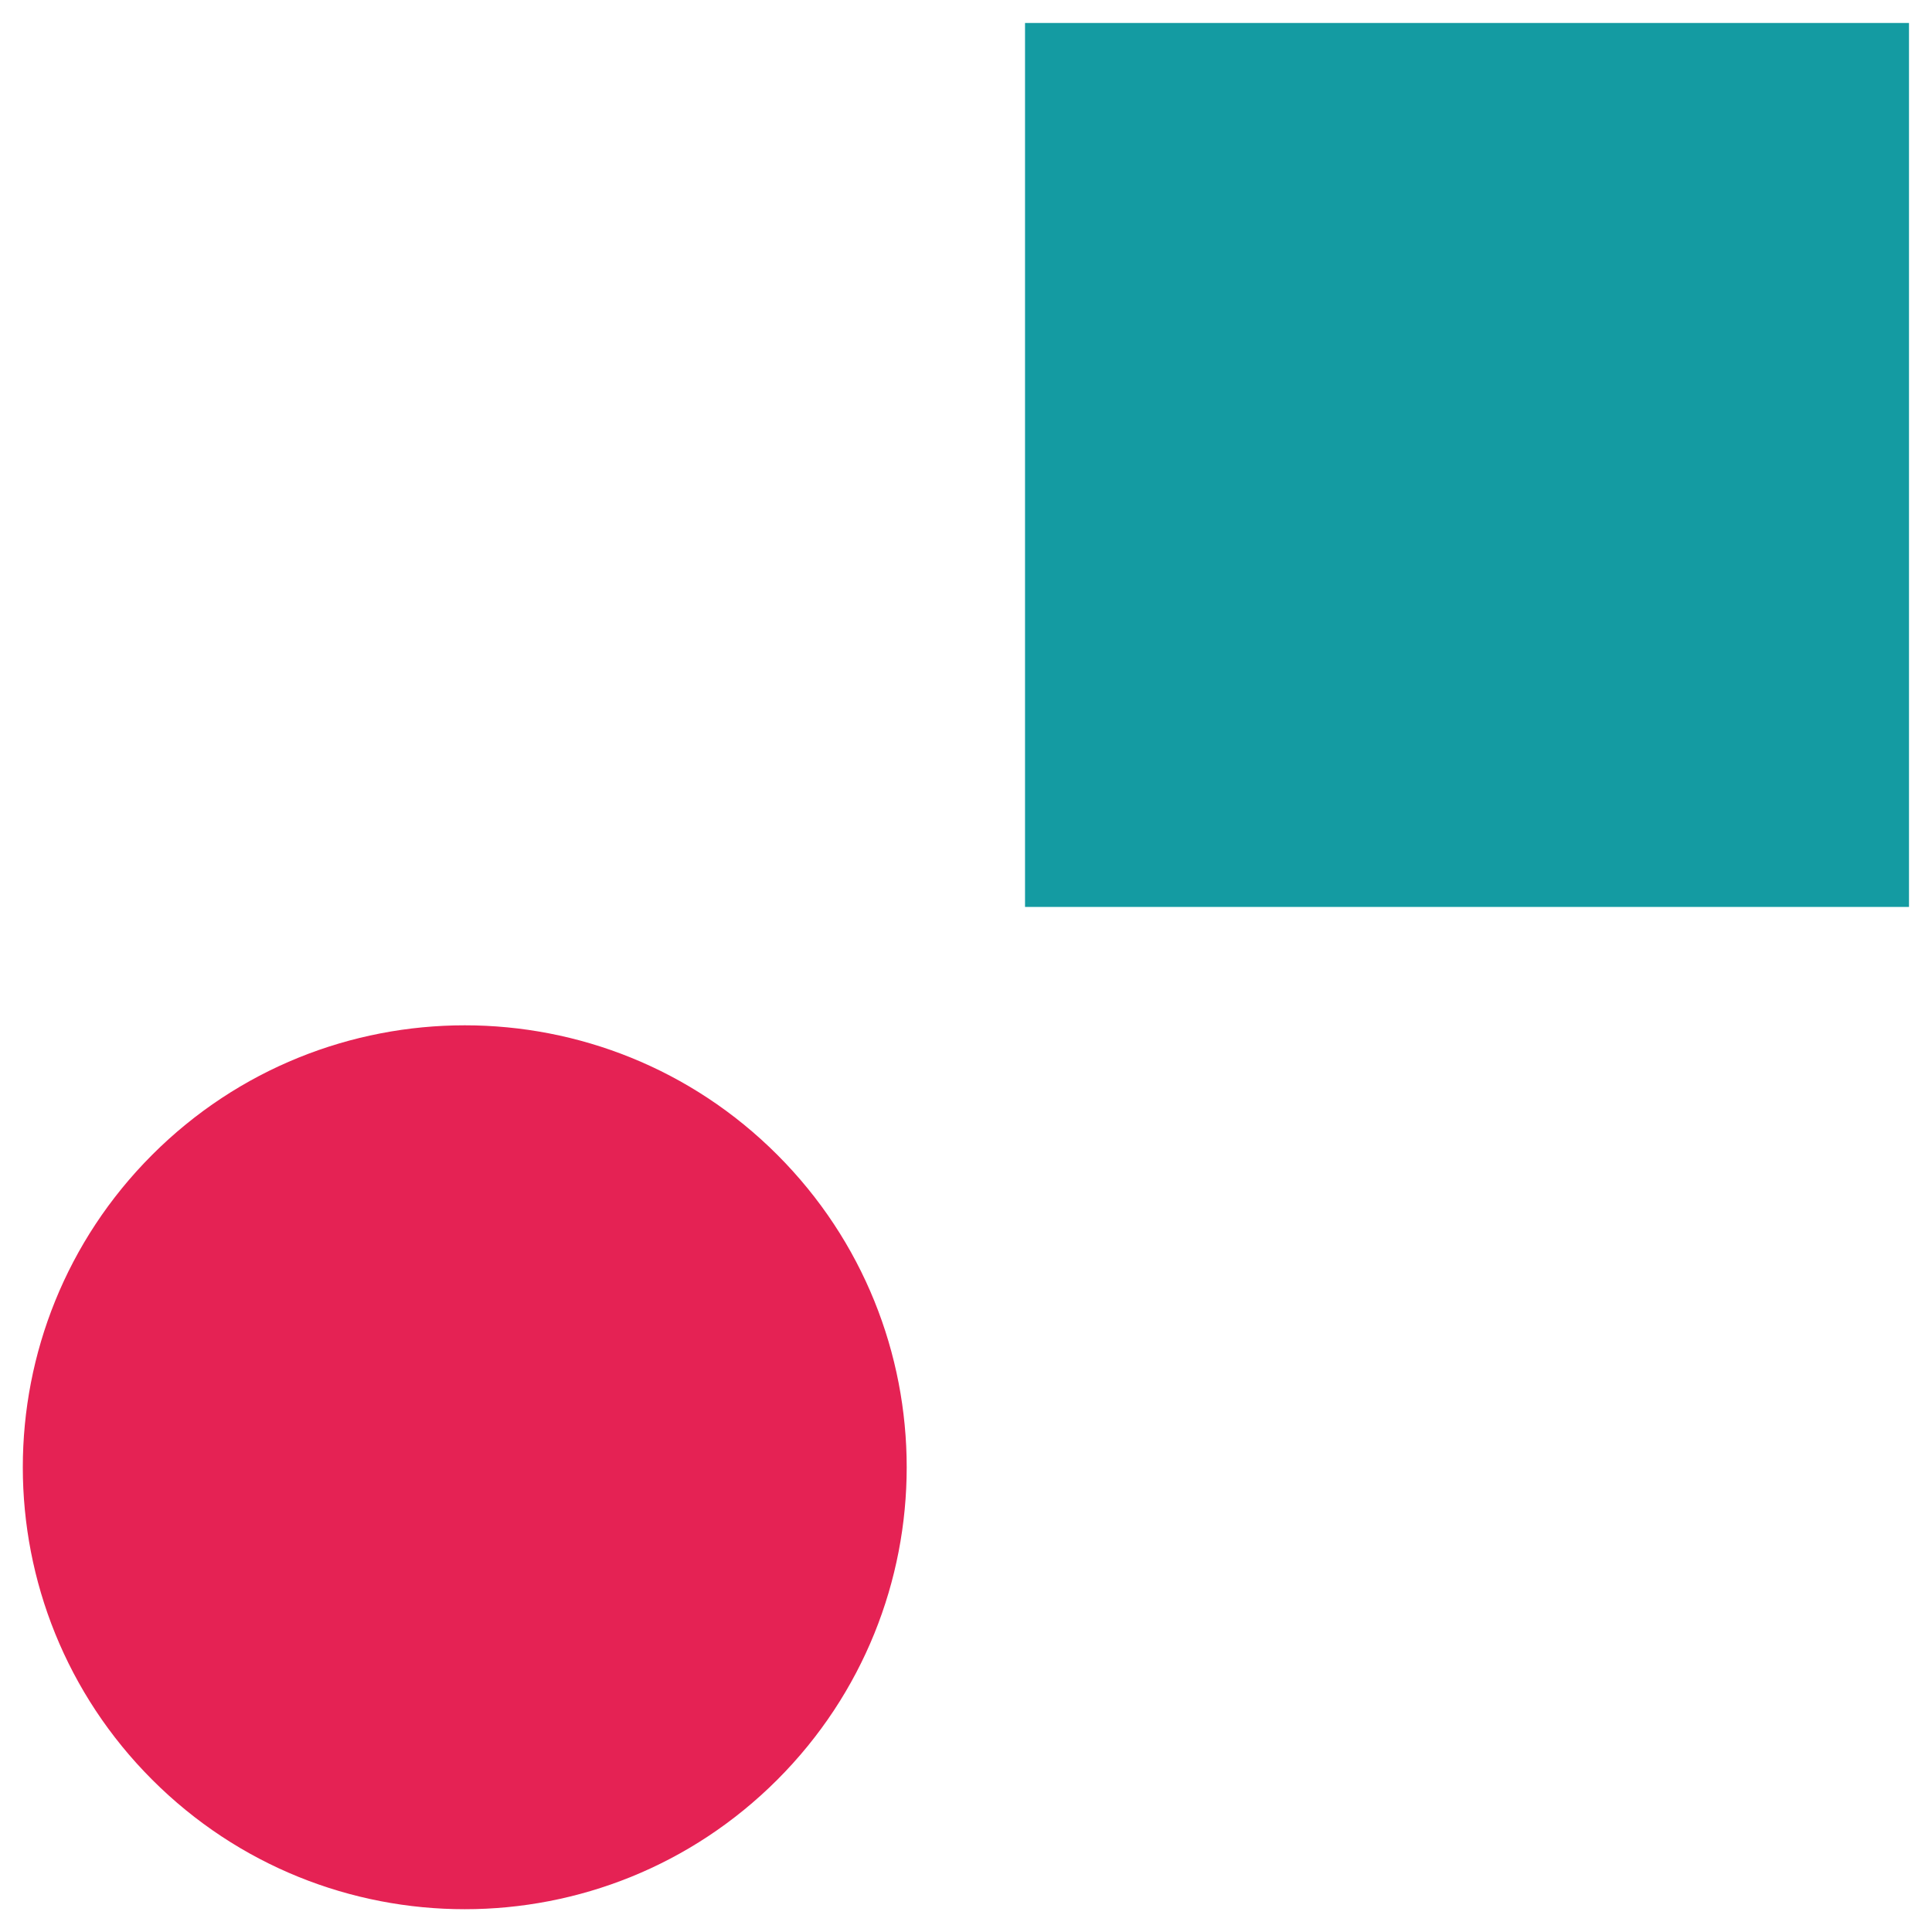 <?xml version="1.0" encoding="utf-8"?>
<!-- Generator: Adobe Illustrator 17.0.0, SVG Export Plug-In . SVG Version: 6.00 Build 0)  -->
<!DOCTYPE svg PUBLIC "-//W3C//DTD SVG 1.1//EN" "http://www.w3.org/Graphics/SVG/1.1/DTD/svg11.dtd">
<svg version="1.1" id="Livello_1" xmlns="http://www.w3.org/2000/svg" xmlns:xlink="http://www.w3.org/1999/xlink" x="0px" y="0px"
	 width="512px" height="512px" viewBox="1408 568 512 512" enable-background="new 1408 568 512 512" xml:space="preserve">
<rect x="1679.644" y="574.089" fill="#149BA2" width="234.258" height="234.258"/>
<path fill="#E52254" d="M1613.981,874.024c45.745,45.745,45.734,119.9,0,165.635c-45.734,45.734-119.9,45.734-165.635,0
	c-45.734-45.734-45.734-119.9,0-165.635C1494.081,828.289,1568.236,828.279,1613.981,874.024"/>
</svg>
